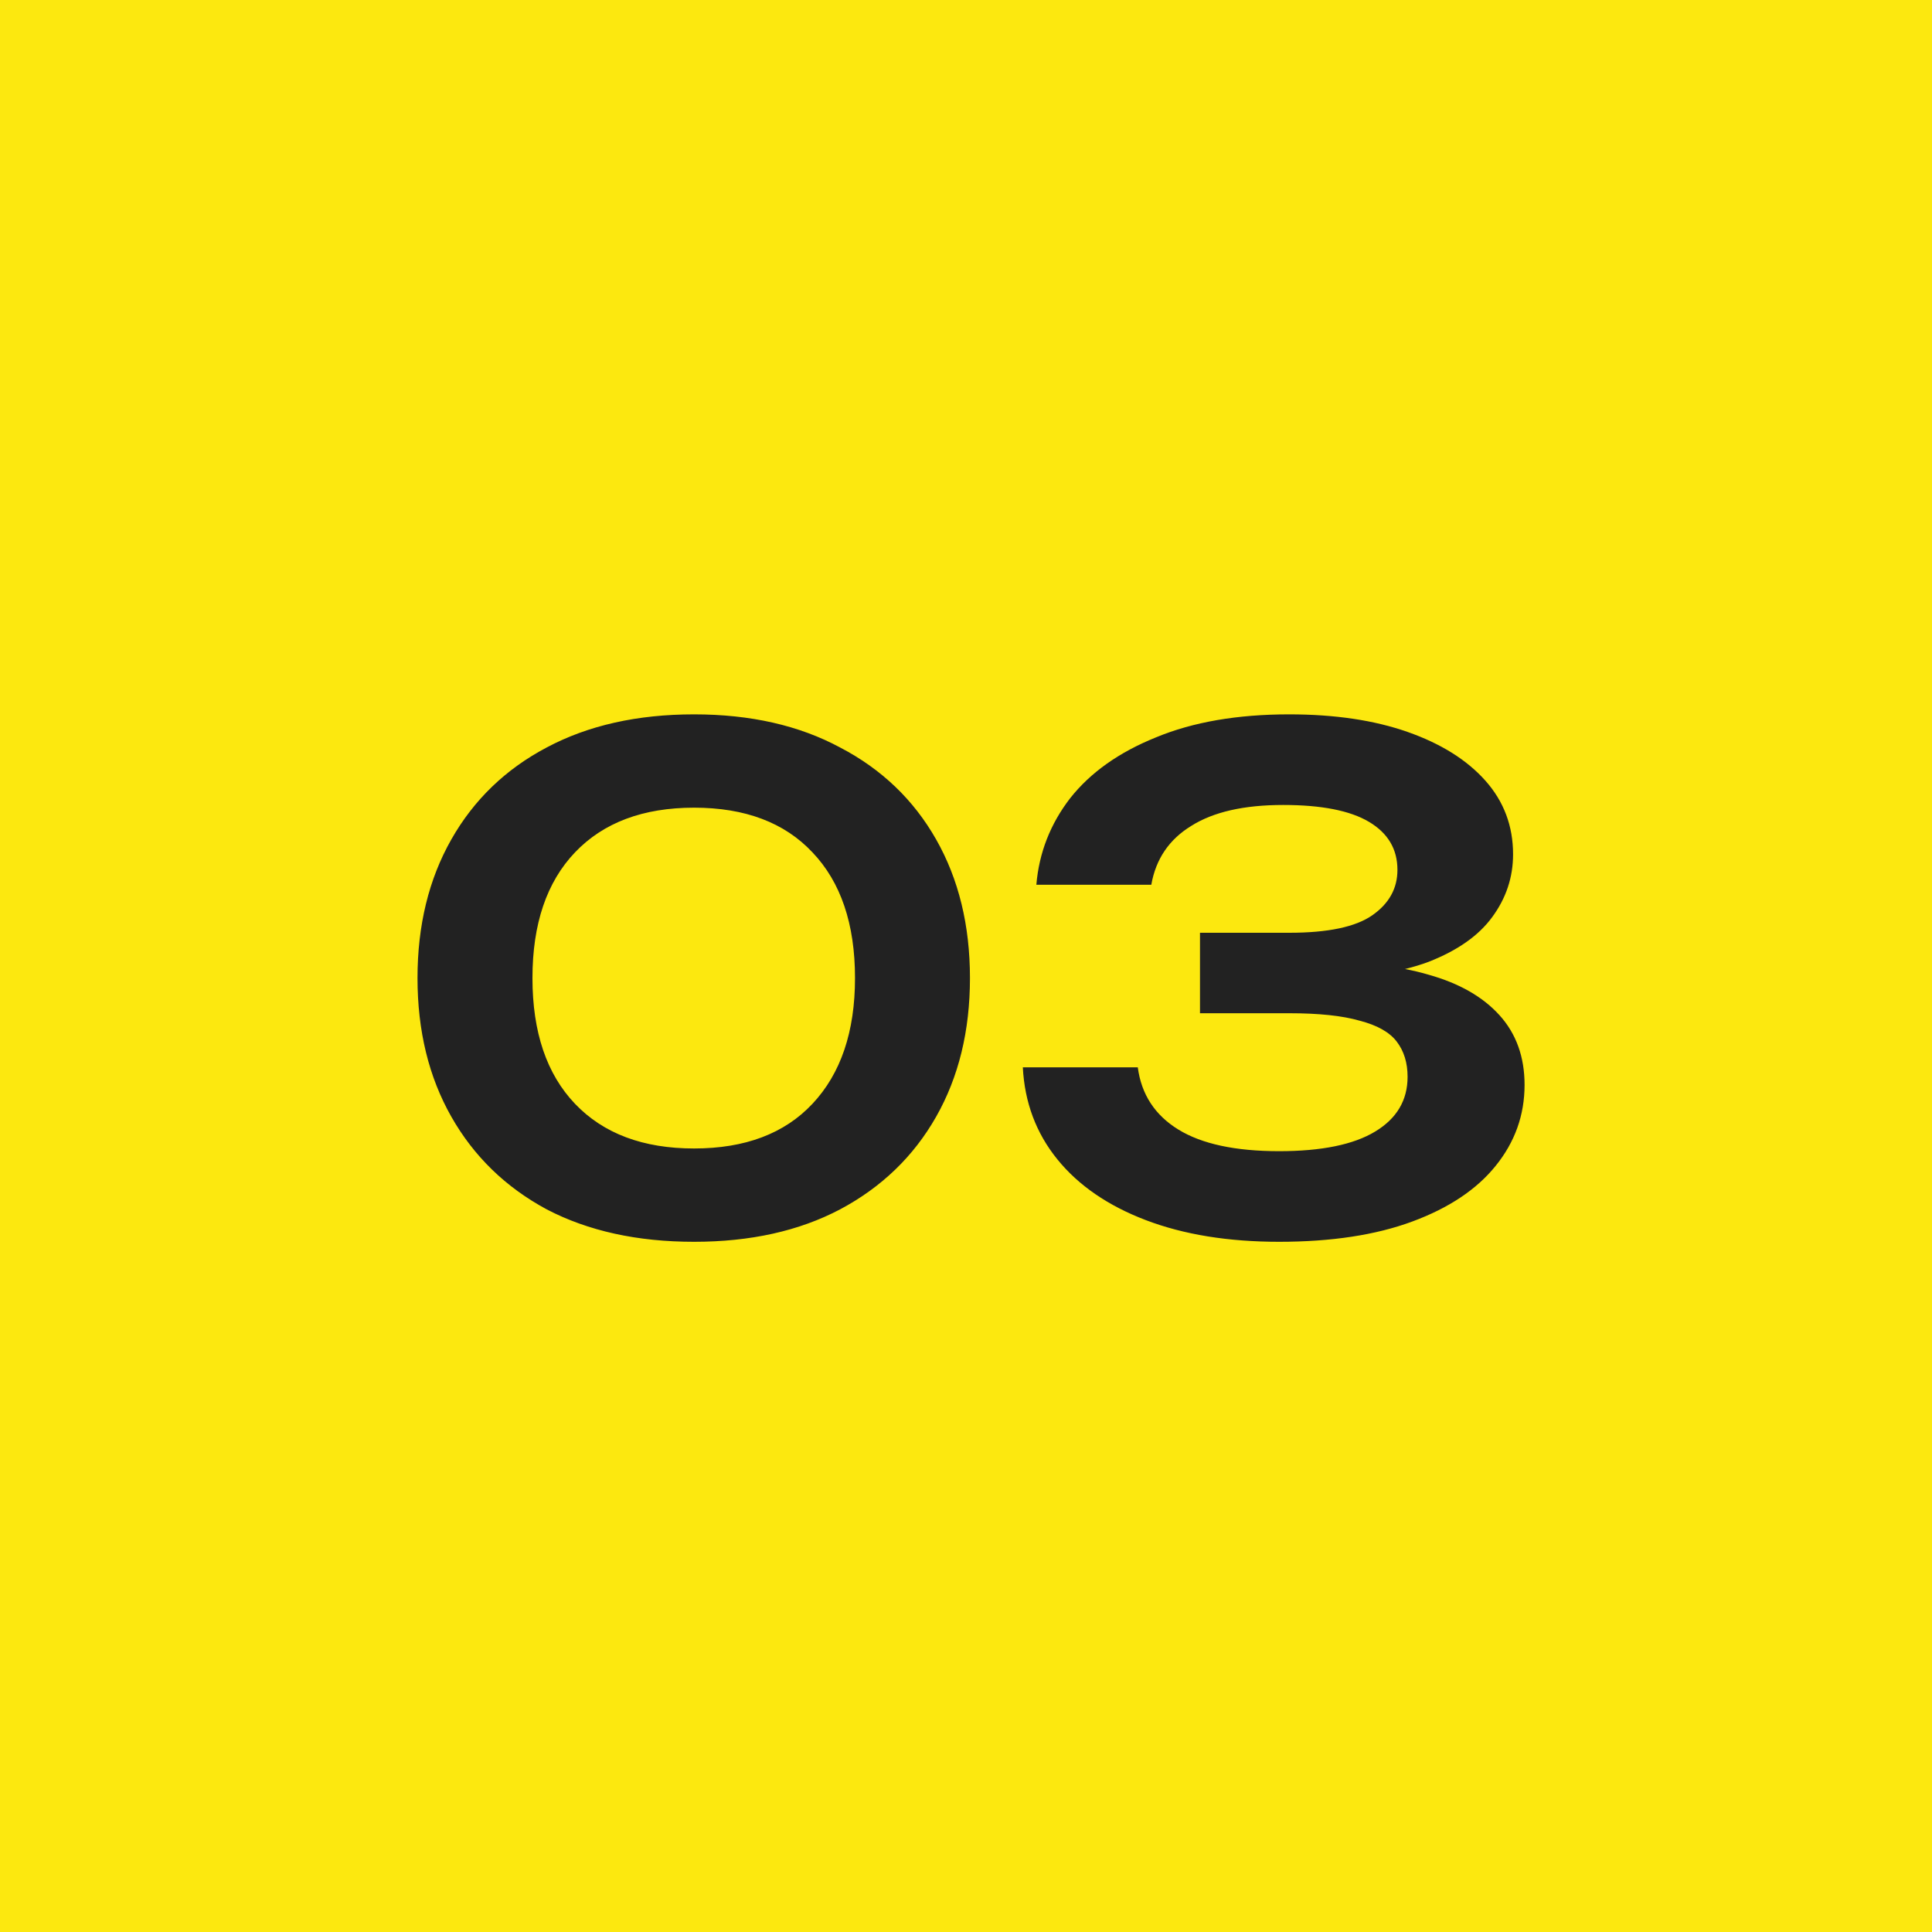 <?xml version="1.0" encoding="UTF-8"?> <svg xmlns="http://www.w3.org/2000/svg" width="80" height="80" viewBox="0 0 80 80" fill="none"><rect width="80" height="80" fill="#FCE80F"></rect><path d="M28.74 51.42C26.388 51.42 24.353 50.972 22.636 50.076C20.937 49.161 19.621 47.883 18.688 46.24C17.755 44.597 17.288 42.684 17.288 40.5C17.288 38.316 17.755 36.403 18.688 34.76C19.621 33.117 20.937 31.848 22.636 30.952C24.353 30.037 26.388 29.58 28.74 29.58C31.073 29.58 33.089 30.037 34.788 30.952C36.505 31.848 37.831 33.117 38.764 34.76C39.697 36.403 40.164 38.316 40.164 40.5C40.164 42.684 39.697 44.597 38.764 46.24C37.831 47.883 36.505 49.161 34.788 50.076C33.089 50.972 31.073 51.42 28.74 51.42ZM28.74 47.556C30.849 47.556 32.483 46.94 33.64 45.708C34.816 44.457 35.404 42.721 35.404 40.5C35.404 38.26 34.816 36.524 33.64 35.292C32.483 34.06 30.849 33.444 28.74 33.444C26.631 33.444 24.988 34.06 23.812 35.292C22.636 36.524 22.048 38.26 22.048 40.5C22.048 42.74 22.636 44.476 23.812 45.708C24.988 46.94 26.631 47.556 28.74 47.556ZM42.913 36.636C43.025 35.311 43.492 34.116 44.313 33.052C45.153 31.988 46.338 31.148 47.869 30.532C49.4 29.897 51.238 29.58 53.385 29.58C55.27 29.58 56.904 29.823 58.285 30.308C59.666 30.793 60.74 31.465 61.505 32.324C62.27 33.183 62.653 34.2 62.653 35.376C62.653 36.328 62.364 37.196 61.785 37.98C61.225 38.745 60.348 39.361 59.153 39.828C57.958 40.276 56.446 40.491 54.617 40.472V39.94C56.39 39.847 57.902 39.987 59.153 40.36C60.422 40.715 61.402 41.275 62.093 42.04C62.784 42.805 63.129 43.767 63.129 44.924C63.129 46.175 62.728 47.295 61.925 48.284C61.141 49.255 59.993 50.02 58.481 50.58C56.969 51.14 55.13 51.42 52.965 51.42C50.856 51.42 49.017 51.121 47.449 50.524C45.881 49.927 44.658 49.087 43.781 48.004C42.904 46.921 42.428 45.652 42.353 44.196H47.113C47.262 45.316 47.822 46.175 48.793 46.772C49.764 47.369 51.154 47.668 52.965 47.668C54.72 47.668 56.045 47.397 56.941 46.856C57.837 46.315 58.285 45.559 58.285 44.588C58.285 44.009 58.136 43.524 57.837 43.132C57.538 42.74 57.025 42.451 56.297 42.264C55.588 42.059 54.617 41.956 53.385 41.956H49.689V38.624H53.385C54.99 38.624 56.138 38.381 56.829 37.896C57.52 37.411 57.865 36.785 57.865 36.02C57.865 35.161 57.473 34.499 56.689 34.032C55.905 33.565 54.72 33.332 53.133 33.332C51.509 33.332 50.24 33.621 49.325 34.2C48.41 34.76 47.86 35.572 47.673 36.636H42.913Z" fill="#222222"></path></svg> 